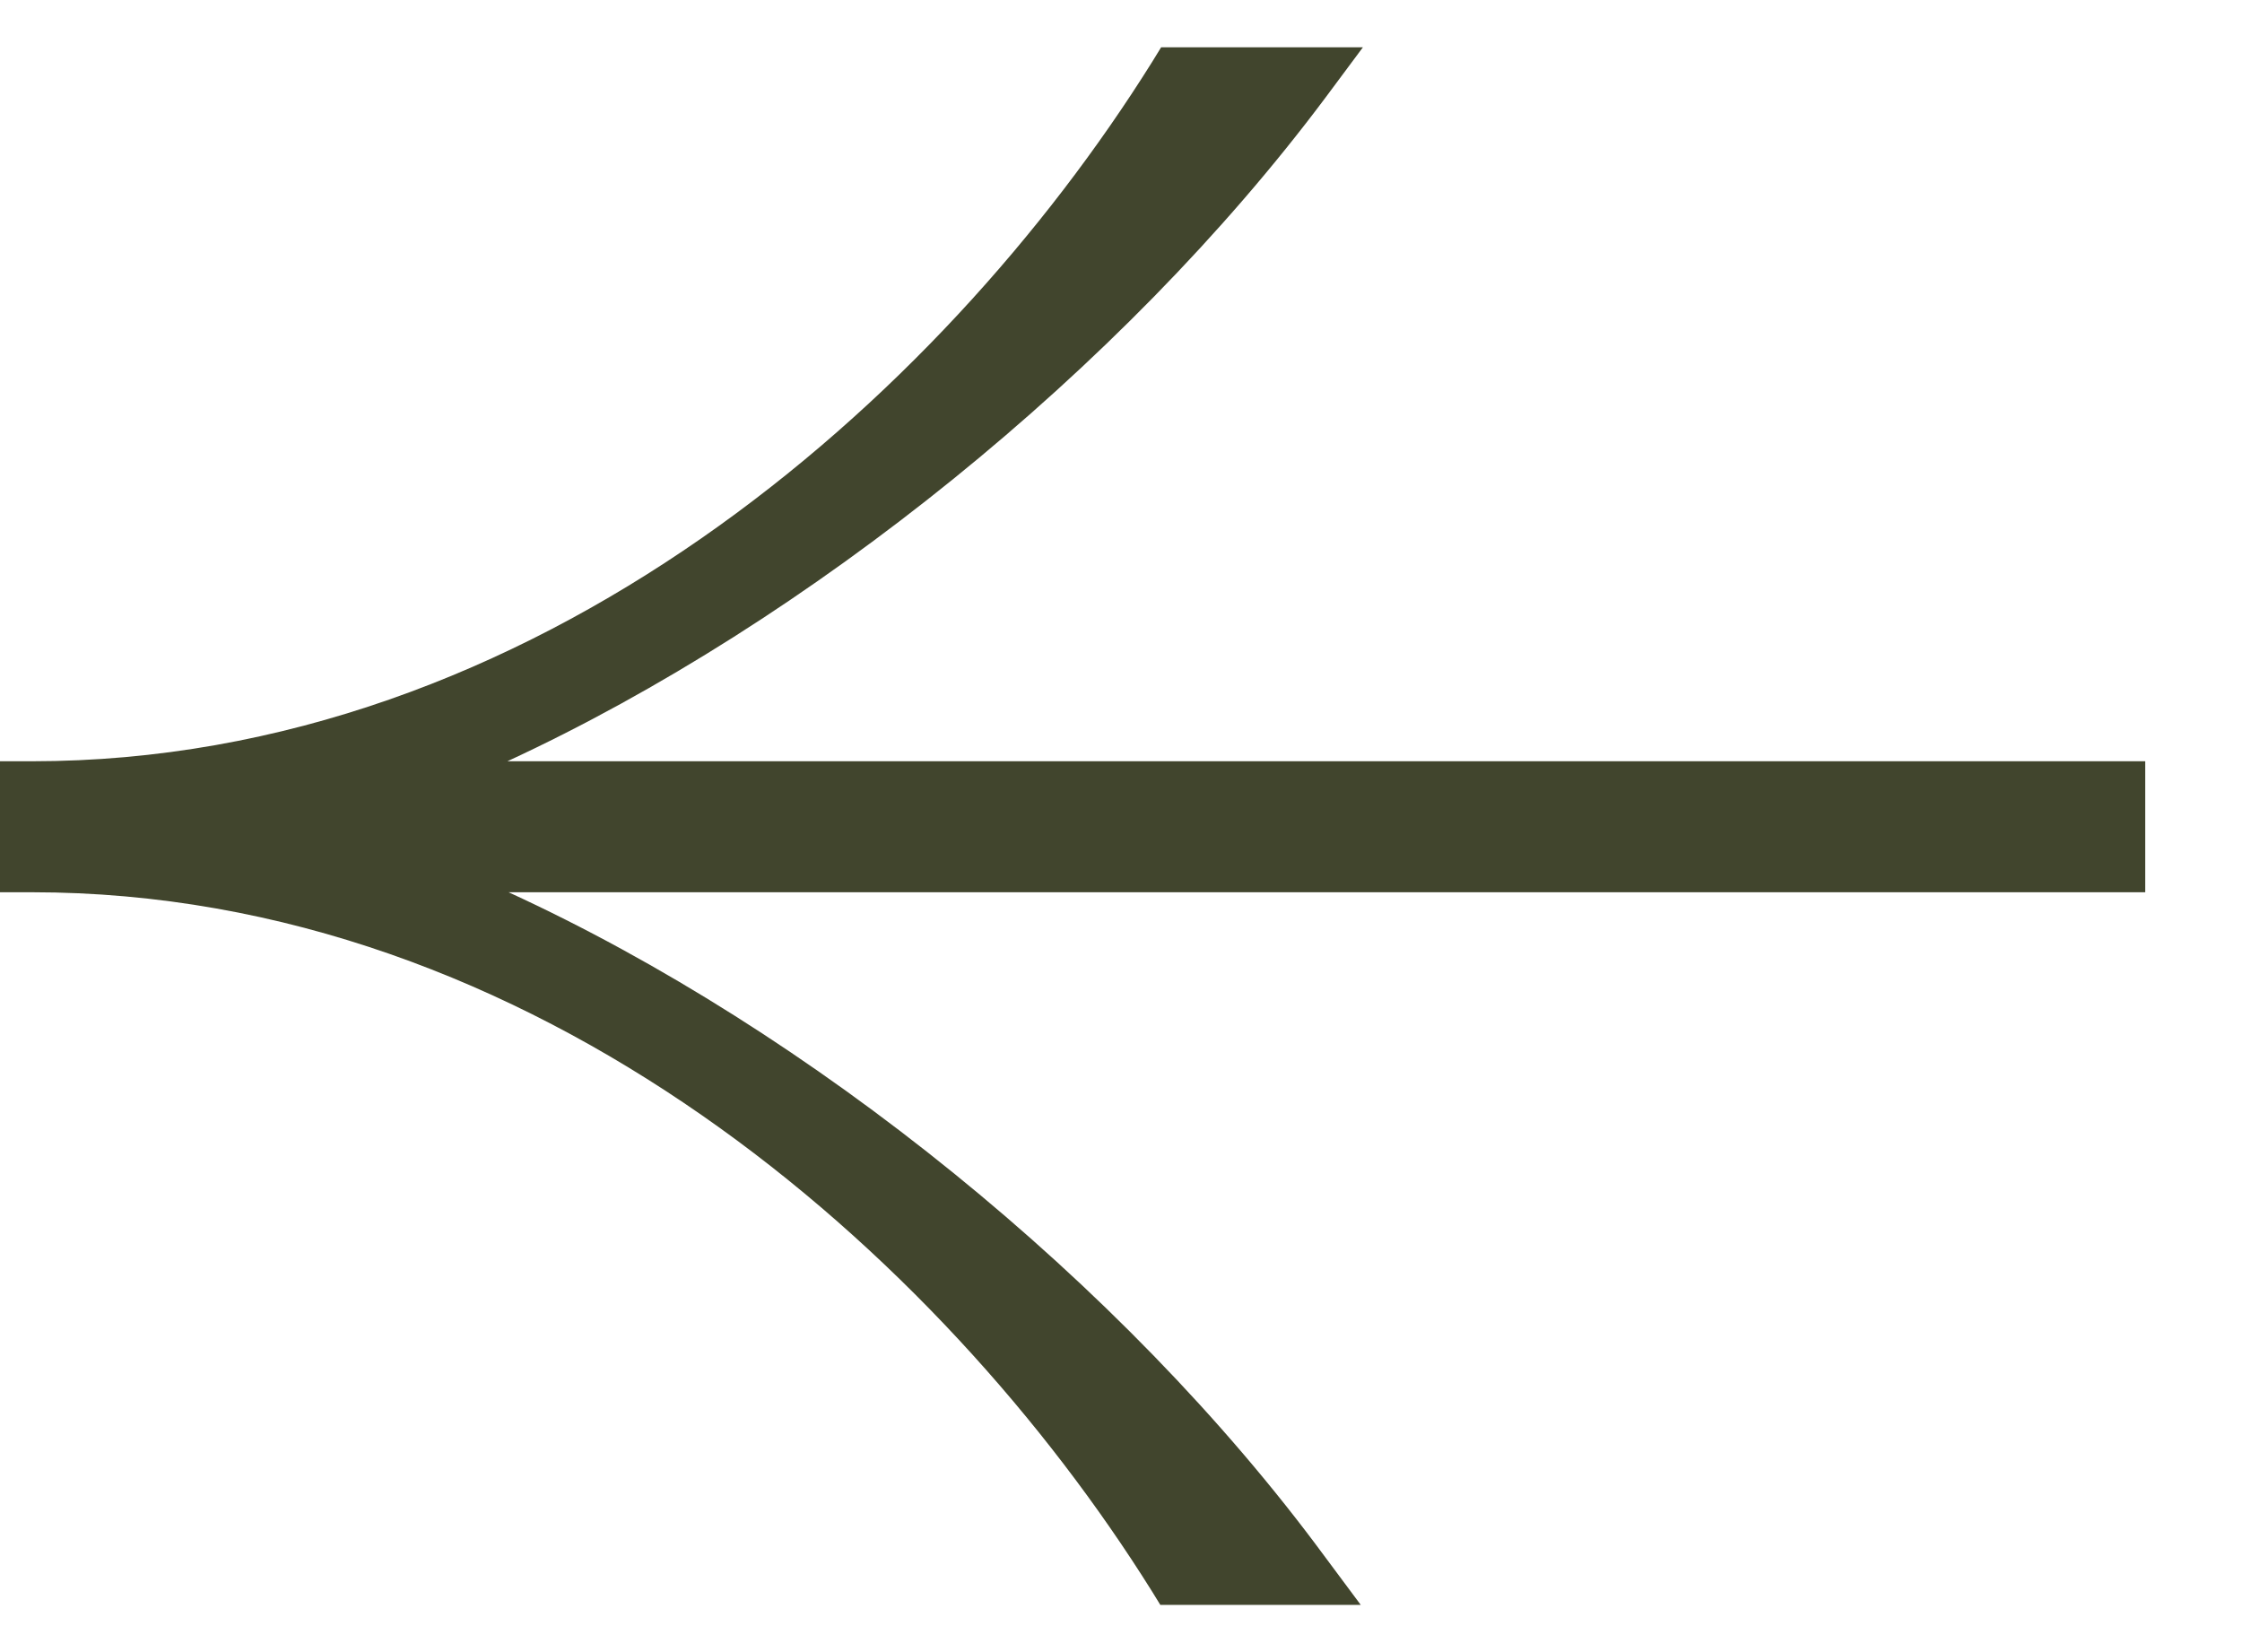 <svg xmlns="http://www.w3.org/2000/svg" width="19" height="14" viewBox="0 0 19 14" fill="none"><g clip-path="url(#clip0_30_3515)"><path d="M0.27 7.561C4.54 7.561 7.97 10.621 9.76 13.481L9.84 13.611L11.54 13.611L11.22 13.181C9.51 10.861 6.86 8.731 4.31 7.561L18.18 7.561L18.18 6.451L4.3 6.451C6.85 5.271 9.51 3.131 11.23 0.831L11.55 0.401L9.84 0.401L9.76 0.531C7.97 3.391 4.53 6.451 0.27 6.451L-0 6.451L-0 7.561L0.27 7.561Z" fill="#41452D"></path></g><defs><clipPath id="clip0_30_3515"><rect width="18.18" height="13.2" fill="white" transform="translate(0 0.4)"></rect></clipPath></defs></svg>
